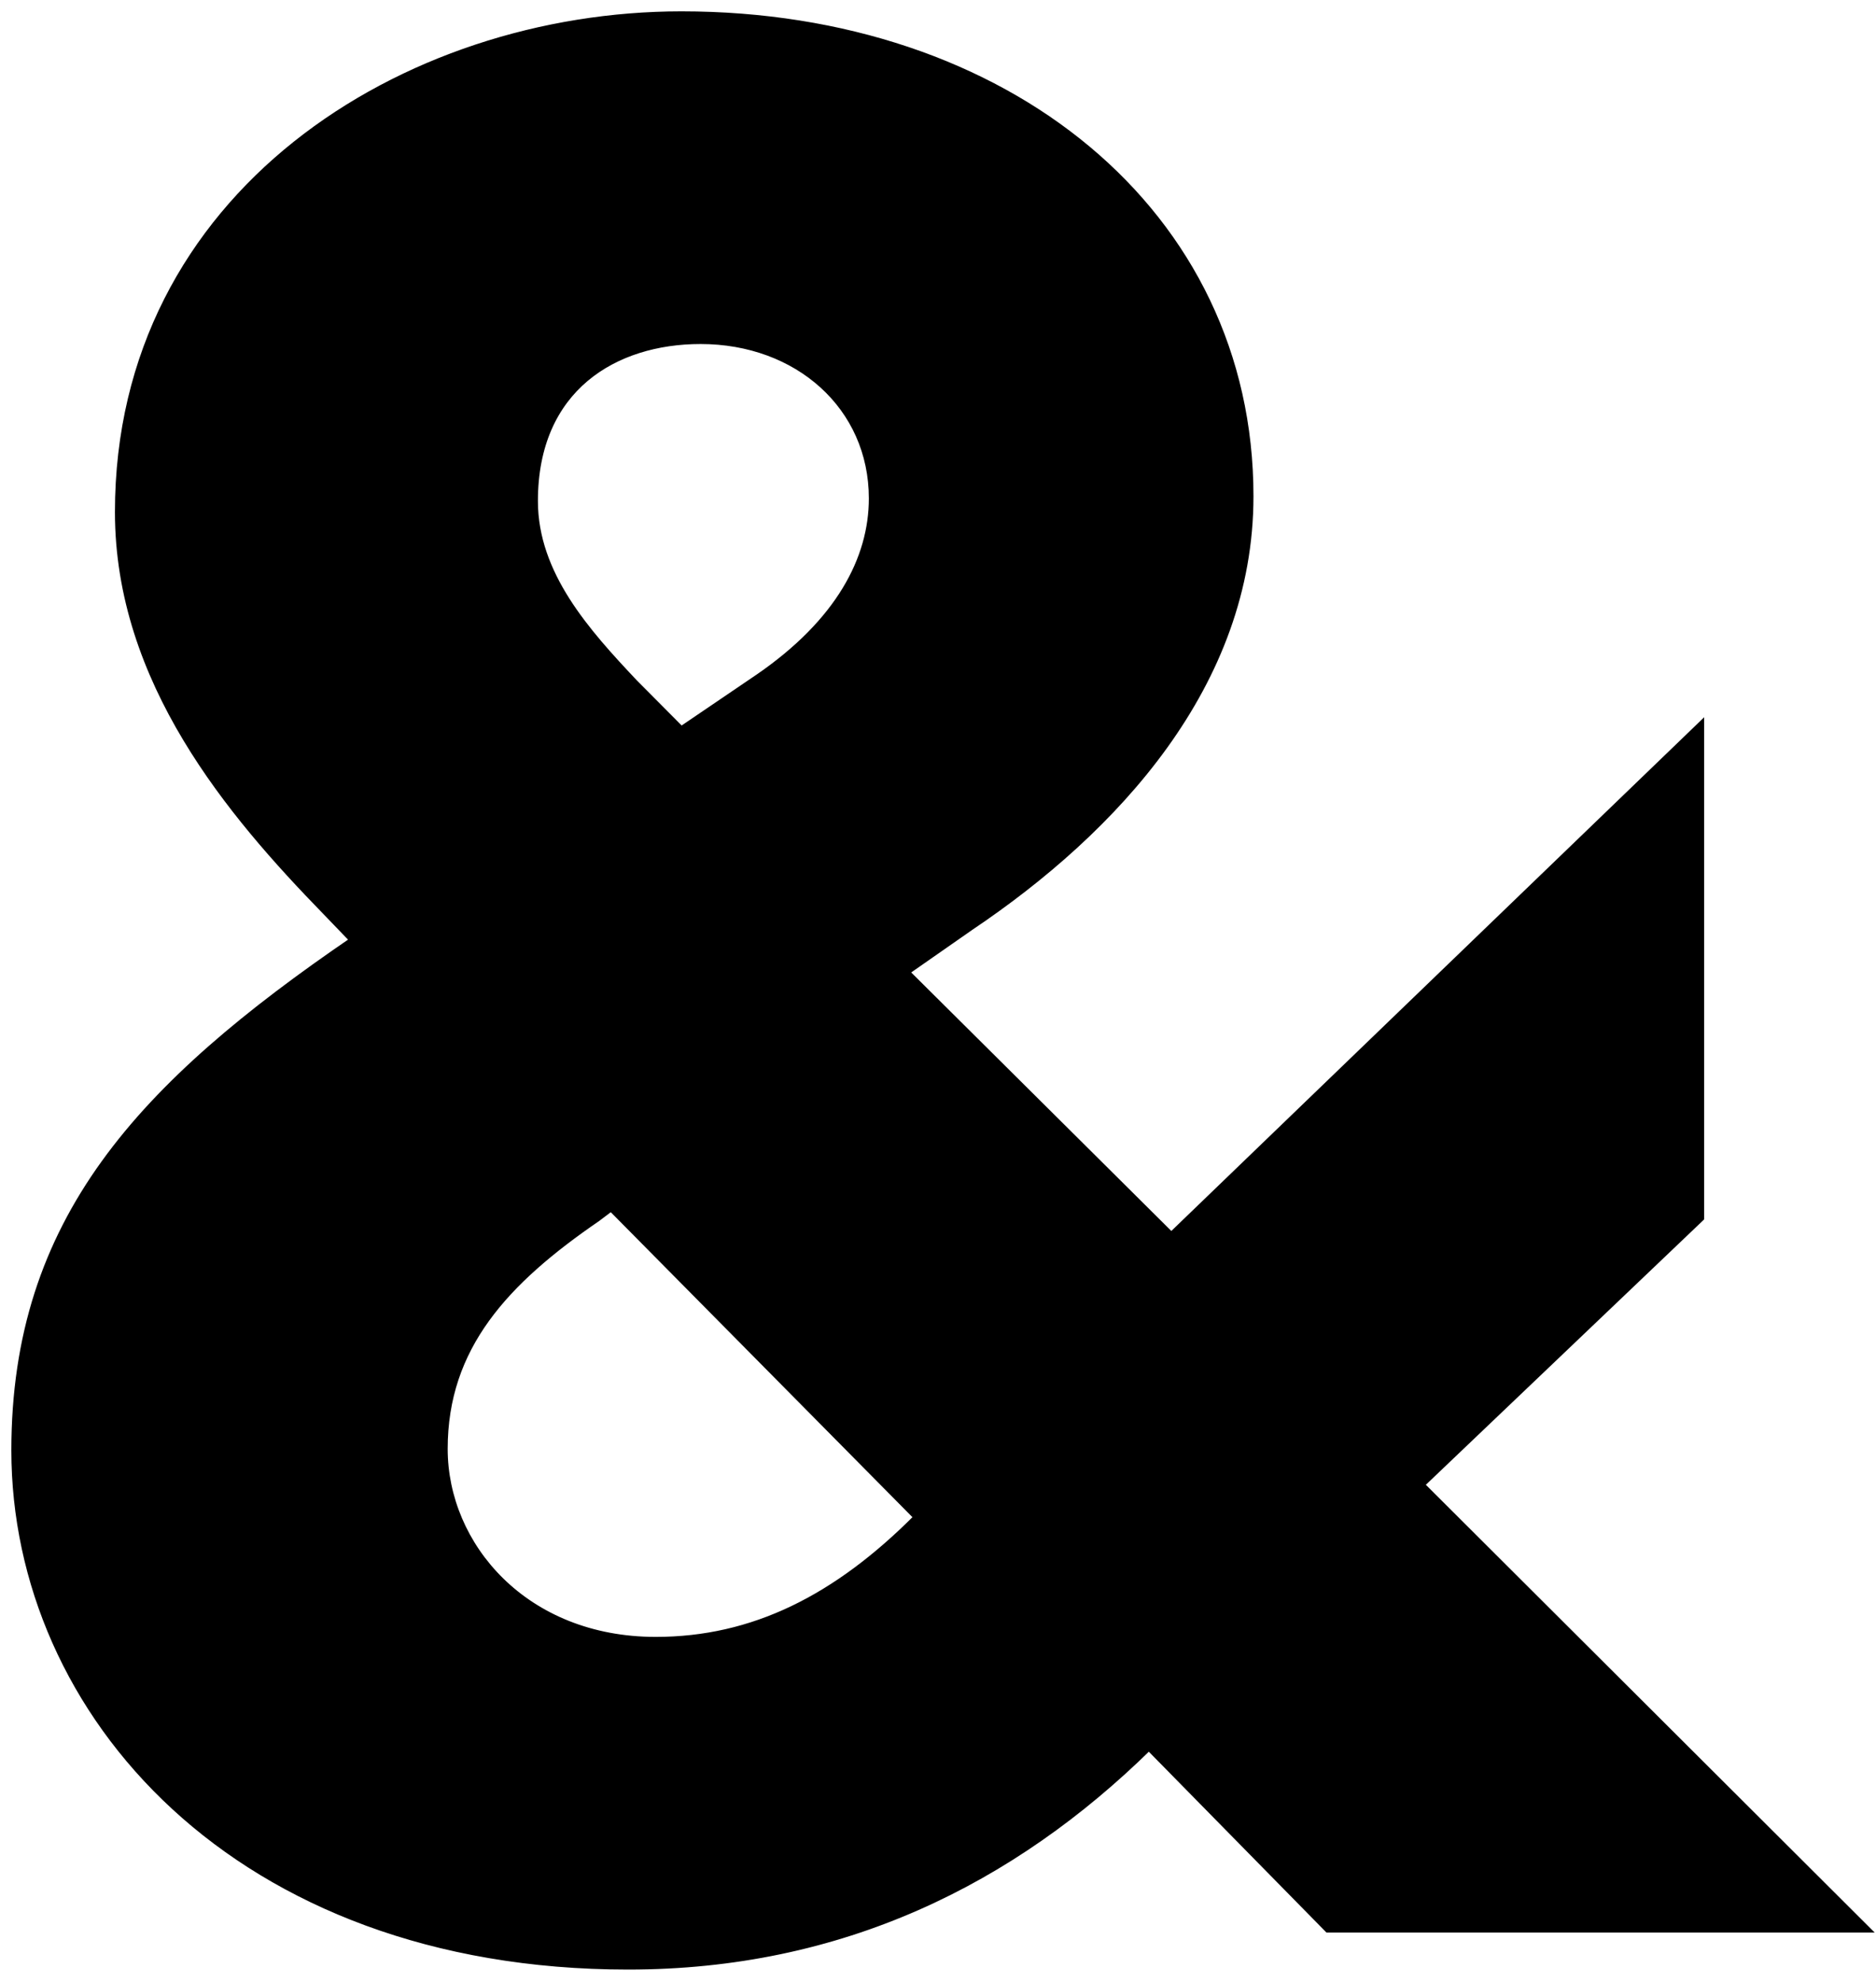 <svg width="124" height="131" viewBox="0 0 124 131" fill="none" xmlns="http://www.w3.org/2000/svg">
<path fill-rule="evenodd" clip-rule="evenodd" d="M41.907 45.134L45.024 48.271L50.159 44.786C55.477 41.128 57.679 36.947 57.679 32.941C57.679 26.843 52.727 22.487 46.308 22.487C40.623 22.487 35.305 25.624 35.305 33.115C35.305 37.992 38.788 41.825 41.907 45.134ZM60.664 100.275L40.395 79.785L39.474 80.481C33.394 84.648 29.341 88.989 29.341 95.76C29.341 102.183 34.684 108.435 43.343 108.435C49.792 108.435 55.319 105.657 60.664 100.275ZM41.523 129.922C15.618 129.922 1 113.151 1 95.856C1 80.659 9.327 71.749 23.389 62.141L21.539 60.22C15.248 53.757 7.847 45.021 7.847 33.842C7.847 12.878 26.721 1 45.039 1C66.503 1 82.602 14.101 82.602 32.793C82.602 45.196 73.721 54.805 64.098 61.268L59.841 64.237L77.419 81.707L112.392 47.992V80.484L93.888 98.128L123.309 127.476H87.782L75.939 115.422C66.873 124.332 55.585 129.922 41.523 129.922Z" fill="black"/>
<path d="M45.024 48.271L44.847 48.448L44.993 48.595L45.165 48.478L45.024 48.271ZM50.159 44.786L50.299 44.993L50.3 44.992L50.159 44.786ZM40.395 79.785L40.573 79.61L40.419 79.454L40.245 79.586L40.395 79.785ZM39.474 80.481L39.616 80.688L39.625 80.681L39.474 80.481ZM23.389 62.141L23.53 62.348L23.774 62.181L23.569 61.968L23.389 62.141ZM21.539 60.22L21.719 60.046L21.718 60.045L21.539 60.22ZM64.098 61.268L63.958 61.06L63.955 61.063L64.098 61.268ZM59.841 64.237L59.698 64.032L59.452 64.204L59.664 64.415L59.841 64.237ZM77.419 81.707L77.243 81.884L77.417 82.057L77.593 81.887L77.419 81.707ZM112.392 47.992H112.642V47.404L112.219 47.812L112.392 47.992ZM112.392 80.484L112.565 80.665L112.642 80.591V80.484H112.392ZM93.888 98.128L93.716 97.947L93.53 98.124L93.712 98.305L93.888 98.128ZM123.309 127.476V127.726H123.913L123.485 127.299L123.309 127.476ZM87.782 127.476L87.604 127.651L87.677 127.726H87.782V127.476ZM75.939 115.422L76.118 115.247L75.942 115.068L75.764 115.243L75.939 115.422ZM41.73 45.311L44.847 48.448L45.202 48.095L42.084 44.958L41.73 45.311ZM45.165 48.478L50.299 44.993L50.018 44.579L44.884 48.065L45.165 48.478ZM50.3 44.992C55.666 41.301 57.929 37.051 57.929 32.941H57.429C57.429 36.843 55.287 40.955 50.017 44.58L50.3 44.992ZM57.929 32.941C57.929 26.683 52.842 22.237 46.308 22.237V22.737C52.613 22.737 57.429 27.004 57.429 32.941H57.929ZM46.308 22.237C43.423 22.237 40.61 23.033 38.514 24.801C36.411 26.574 35.055 29.305 35.055 33.115H35.555C35.555 29.434 36.859 26.851 38.836 25.183C40.82 23.51 43.508 22.737 46.308 22.737V22.237ZM35.055 33.115C35.055 38.107 38.619 42.01 41.725 45.306L42.089 44.963C38.956 41.639 35.555 37.877 35.555 33.115H35.055ZM60.842 100.099L40.573 79.61L40.218 79.961L60.486 100.451L60.842 100.099ZM40.245 79.586L39.324 80.282L39.625 80.681L40.546 79.985L40.245 79.586ZM39.333 80.275C33.234 84.454 29.091 88.86 29.091 95.76H29.591C29.591 89.117 33.554 84.842 39.616 80.688L39.333 80.275ZM29.091 95.76C29.091 102.326 34.551 108.685 43.343 108.685V108.185C34.817 108.185 29.591 102.04 29.591 95.76H29.091ZM43.343 108.685C49.876 108.685 55.464 105.866 60.841 100.451L60.486 100.099C55.175 105.448 49.708 108.185 43.343 108.185V108.685ZM41.523 129.672C15.737 129.672 1.25 112.994 1.25 95.856H0.75C0.75 113.308 15.5 130.172 41.523 130.172V129.672ZM1.25 95.856C1.25 88.309 3.316 82.334 7.124 77.049C10.938 71.756 16.507 67.146 23.53 62.348L23.248 61.935C16.21 66.743 10.584 71.392 6.718 76.756C2.848 82.128 0.75 88.206 0.75 95.856H1.25ZM23.569 61.968L21.719 60.046L21.359 60.393L23.209 62.315L23.569 61.968ZM21.718 60.045C15.427 53.581 8.097 44.911 8.097 33.842H7.597C7.597 45.131 15.07 53.932 21.36 60.394L21.718 60.045ZM8.097 33.842C8.097 13.066 26.804 1.25 45.039 1.25V0.75C26.639 0.75 7.597 12.691 7.597 33.842H8.097ZM45.039 1.25C66.409 1.25 82.352 14.279 82.352 32.793H82.852C82.852 13.923 66.597 0.75 45.039 0.75V1.25ZM82.352 32.793C82.352 45.068 73.559 54.612 63.958 61.06L64.237 61.475C73.882 54.997 82.852 45.323 82.852 32.793H82.352ZM63.955 61.063L59.698 64.032L59.984 64.442L64.241 61.473L63.955 61.063ZM59.664 64.415L77.243 81.884L77.596 81.529L60.017 64.06L59.664 64.415ZM77.593 81.887L112.566 48.172L112.219 47.812L77.246 81.527L77.593 81.887ZM112.142 47.992V80.484H112.642V47.992H112.142ZM112.22 80.303L93.716 97.947L94.061 98.309L112.565 80.665L112.22 80.303ZM93.712 98.305L123.132 127.653L123.485 127.299L94.065 97.951L93.712 98.305ZM123.309 127.226H87.782V127.726H123.309V127.226ZM87.961 127.301L76.118 115.247L75.761 115.597L87.604 127.651L87.961 127.301ZM75.764 115.243C66.738 124.114 55.511 129.672 41.523 129.672V130.172C55.66 130.172 67.008 124.549 76.115 115.6L75.764 115.243Z" fill="black"/>
</svg>

